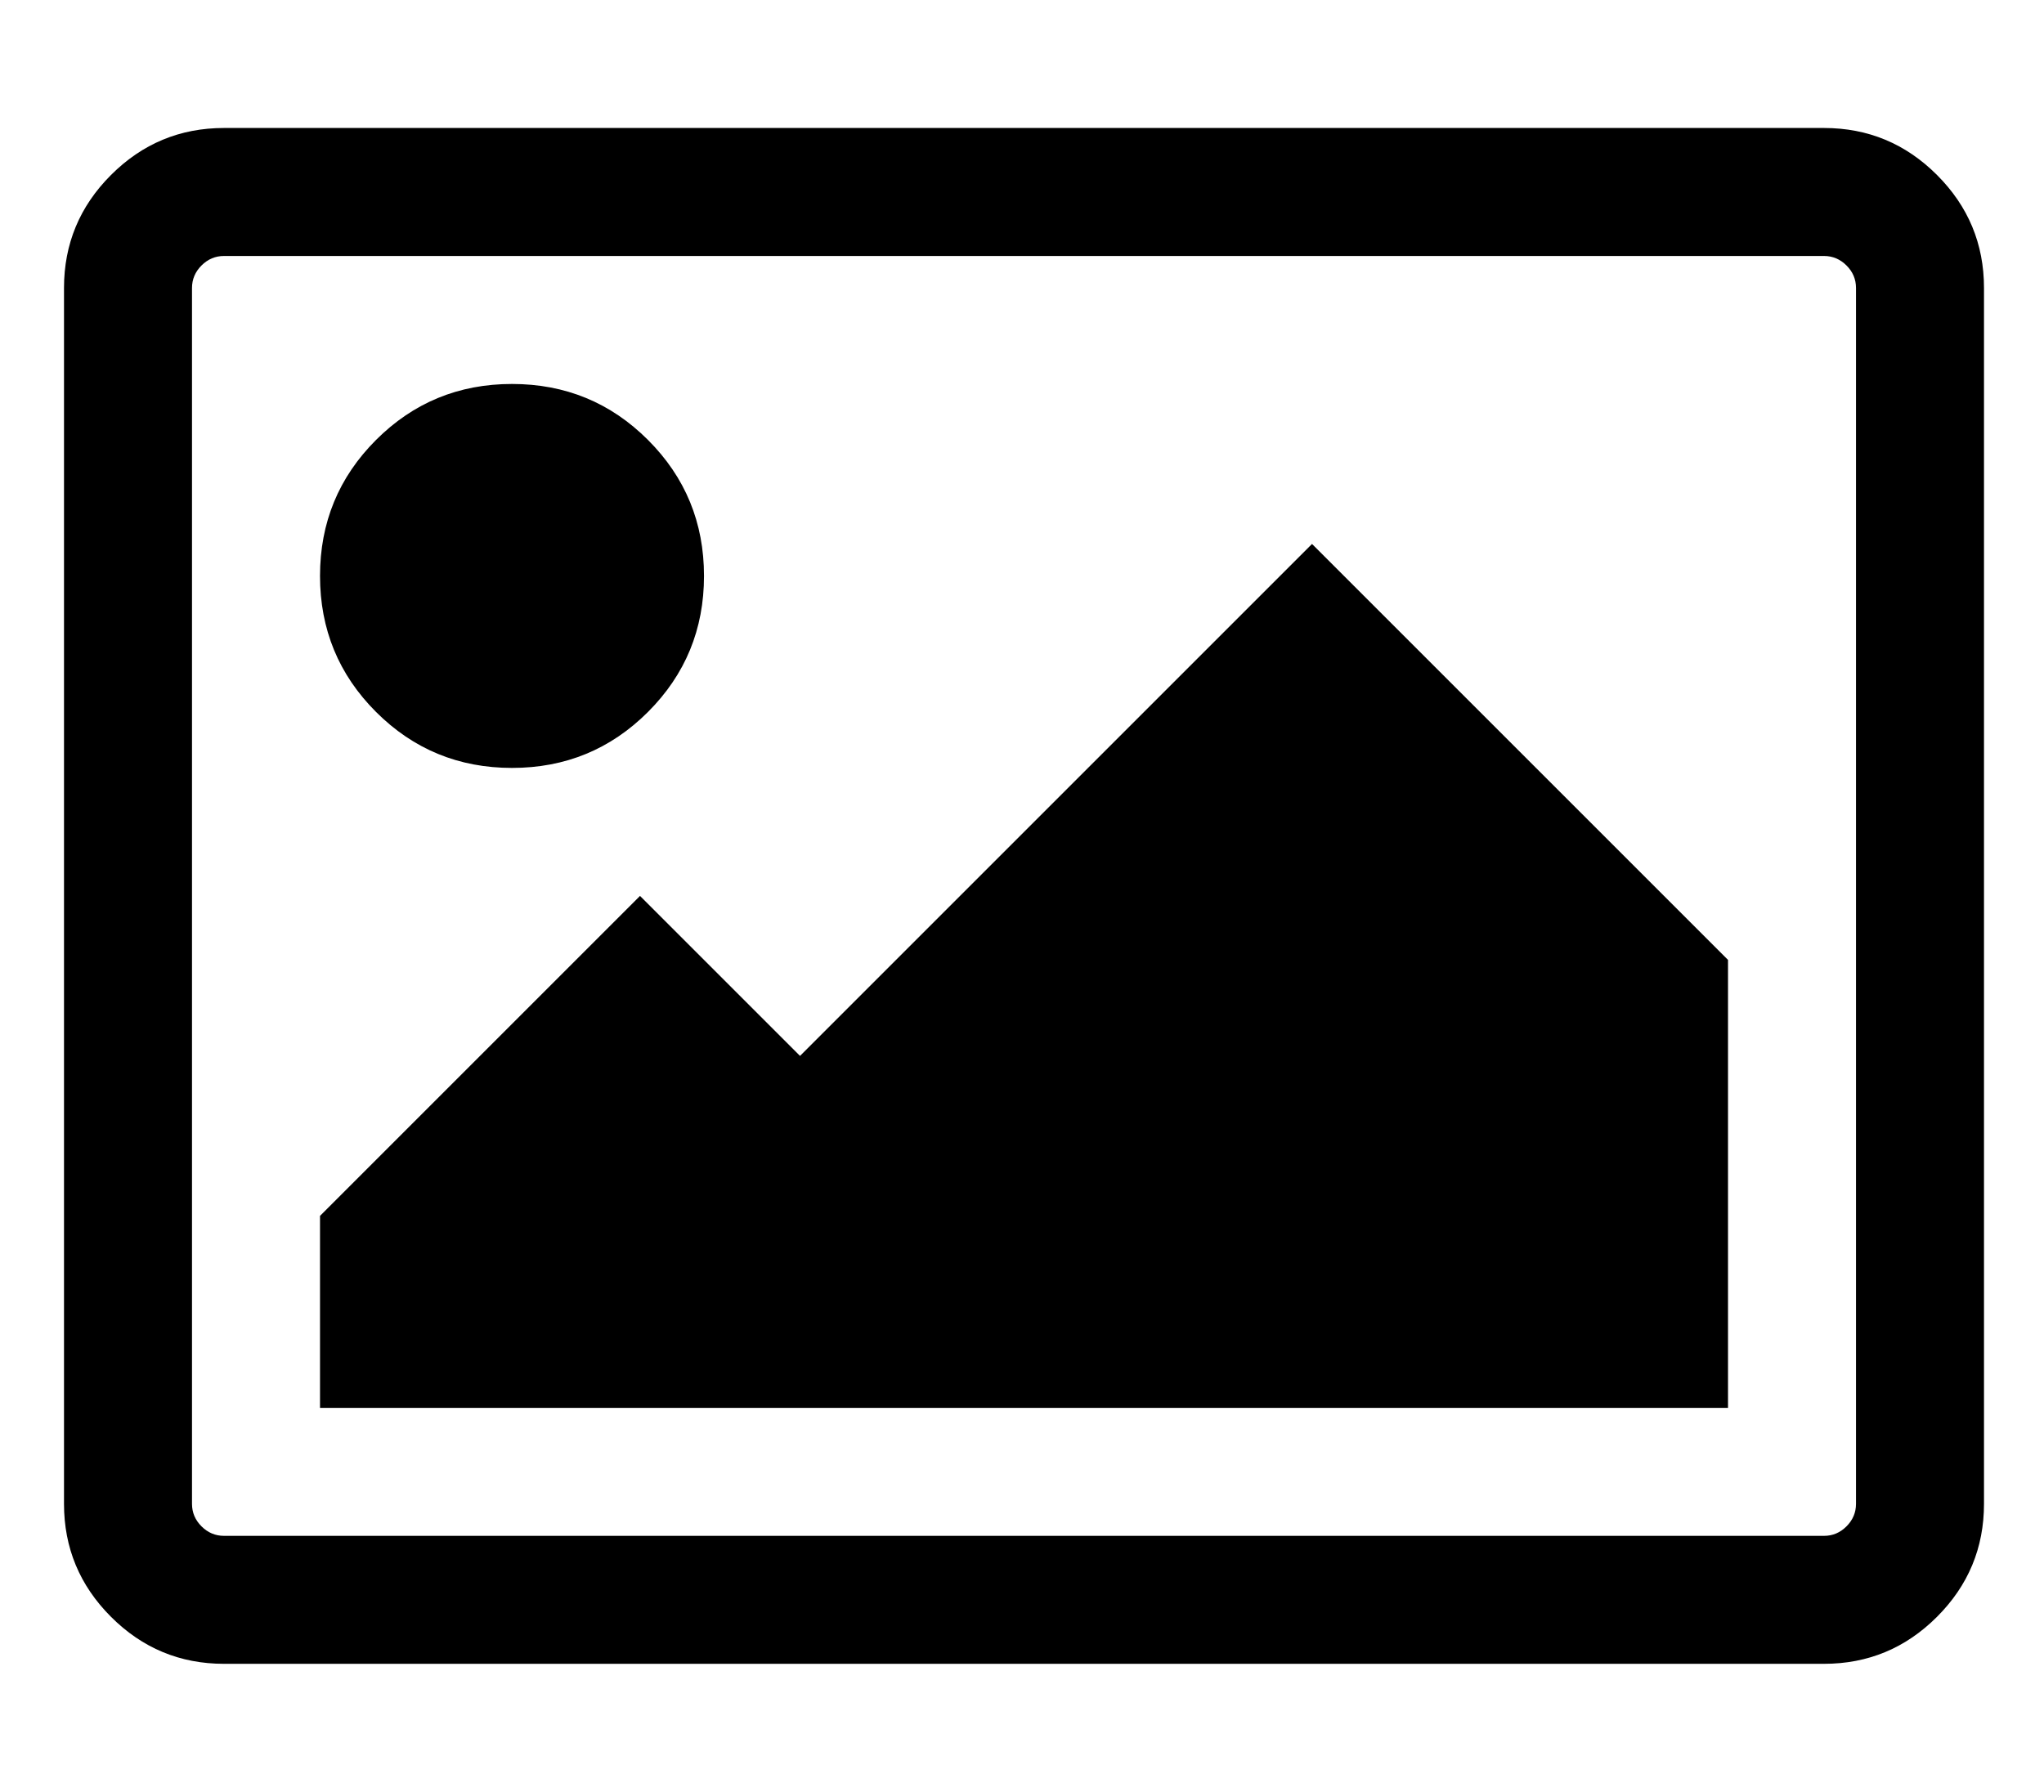 <svg version="1.1" xmlns="http://www.w3.org/2000/svg" width="146" height="128" viewBox="0 0 146 128">
<title>picture-o</title>
<path d="M50.286 41.143q0 5.714-4 9.714t-9.714 4-9.714-4-4-9.714 4-9.714 9.714-4 9.714 4 4 9.714zM123.429 68.571v32h-100.571v-13.714l22.857-22.857 11.429 11.429 36.571-36.571zM130.286 18.286h-114.286q-0.929 0-1.607 0.679t-0.679 1.607v86.857q0 0.929 0.679 1.607t1.607 0.679h114.286q0.929 0 1.607-0.679t0.679-1.607v-86.857q0-0.929-0.679-1.607t-1.607-0.679zM141.714 20.571v86.857q0 4.714-3.357 8.071t-8.071 3.357h-114.286q-4.714 0-8.071-3.357t-3.357-8.071v-86.857q0-4.714 3.357-8.071t8.071-3.357h114.286q4.714 0 8.071 3.357t3.357 8.071z"></path>
</svg>
